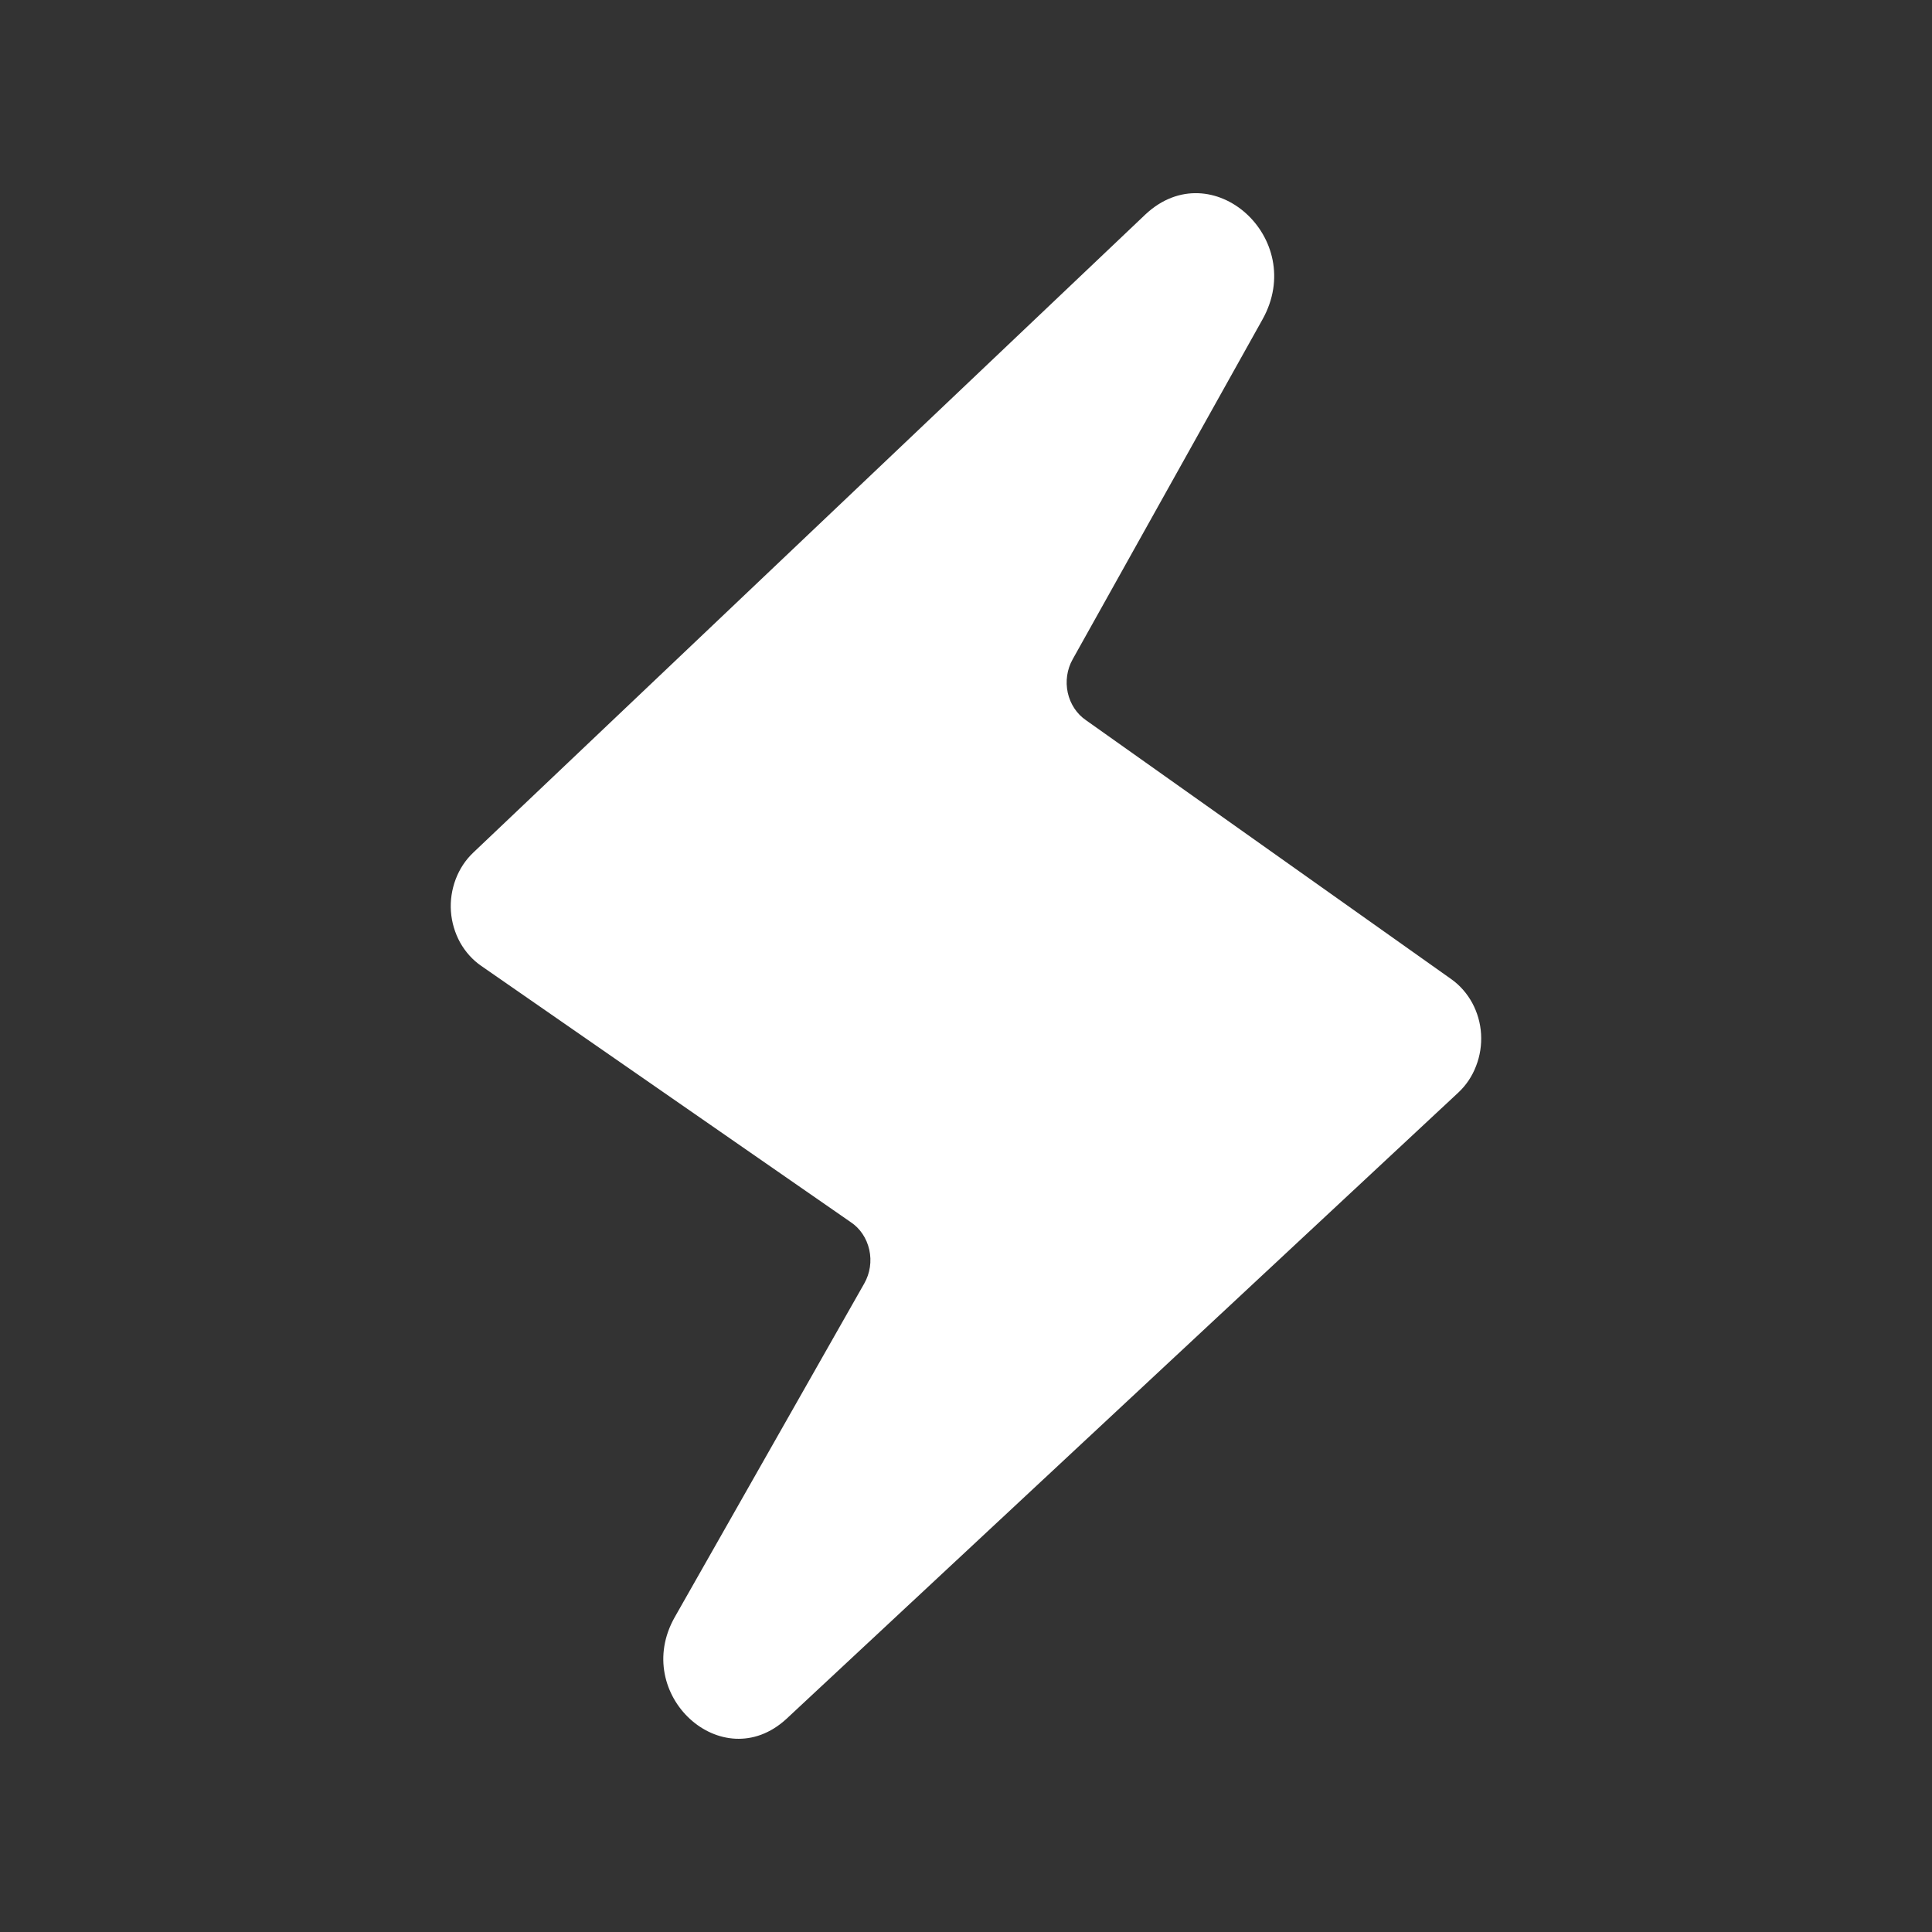 <svg width="15" height="15" viewBox="0 0 15 15" fill="none" xmlns="http://www.w3.org/2000/svg">
<rect x="0" y="0" width="15" height="15" fill="#333333" stroke="none"/>
<path d="M3.736 7.499C3.669 7.453 3.613 7.39 3.572 7.317C3.532 7.244 3.507 7.161 3.501 7.076C3.495 6.991 3.508 6.906 3.538 6.826C3.568 6.747 3.614 6.677 3.674 6.62L8.894 1.664C9.409 1.183 10.153 1.851 9.802 2.48L8.328 5.119C8.284 5.197 8.271 5.29 8.29 5.378C8.31 5.467 8.36 5.543 8.432 5.592L11.269 7.603C11.335 7.65 11.39 7.713 11.43 7.786C11.47 7.86 11.494 7.943 11.499 8.028C11.504 8.113 11.491 8.198 11.46 8.277C11.43 8.356 11.383 8.426 11.323 8.482L6.104 13.347C5.606 13.802 4.899 13.154 5.239 12.555L6.71 9.965C6.755 9.886 6.769 9.792 6.749 9.703C6.729 9.613 6.677 9.536 6.604 9.488L3.736 7.499Z" fill="white"/>
</svg>
